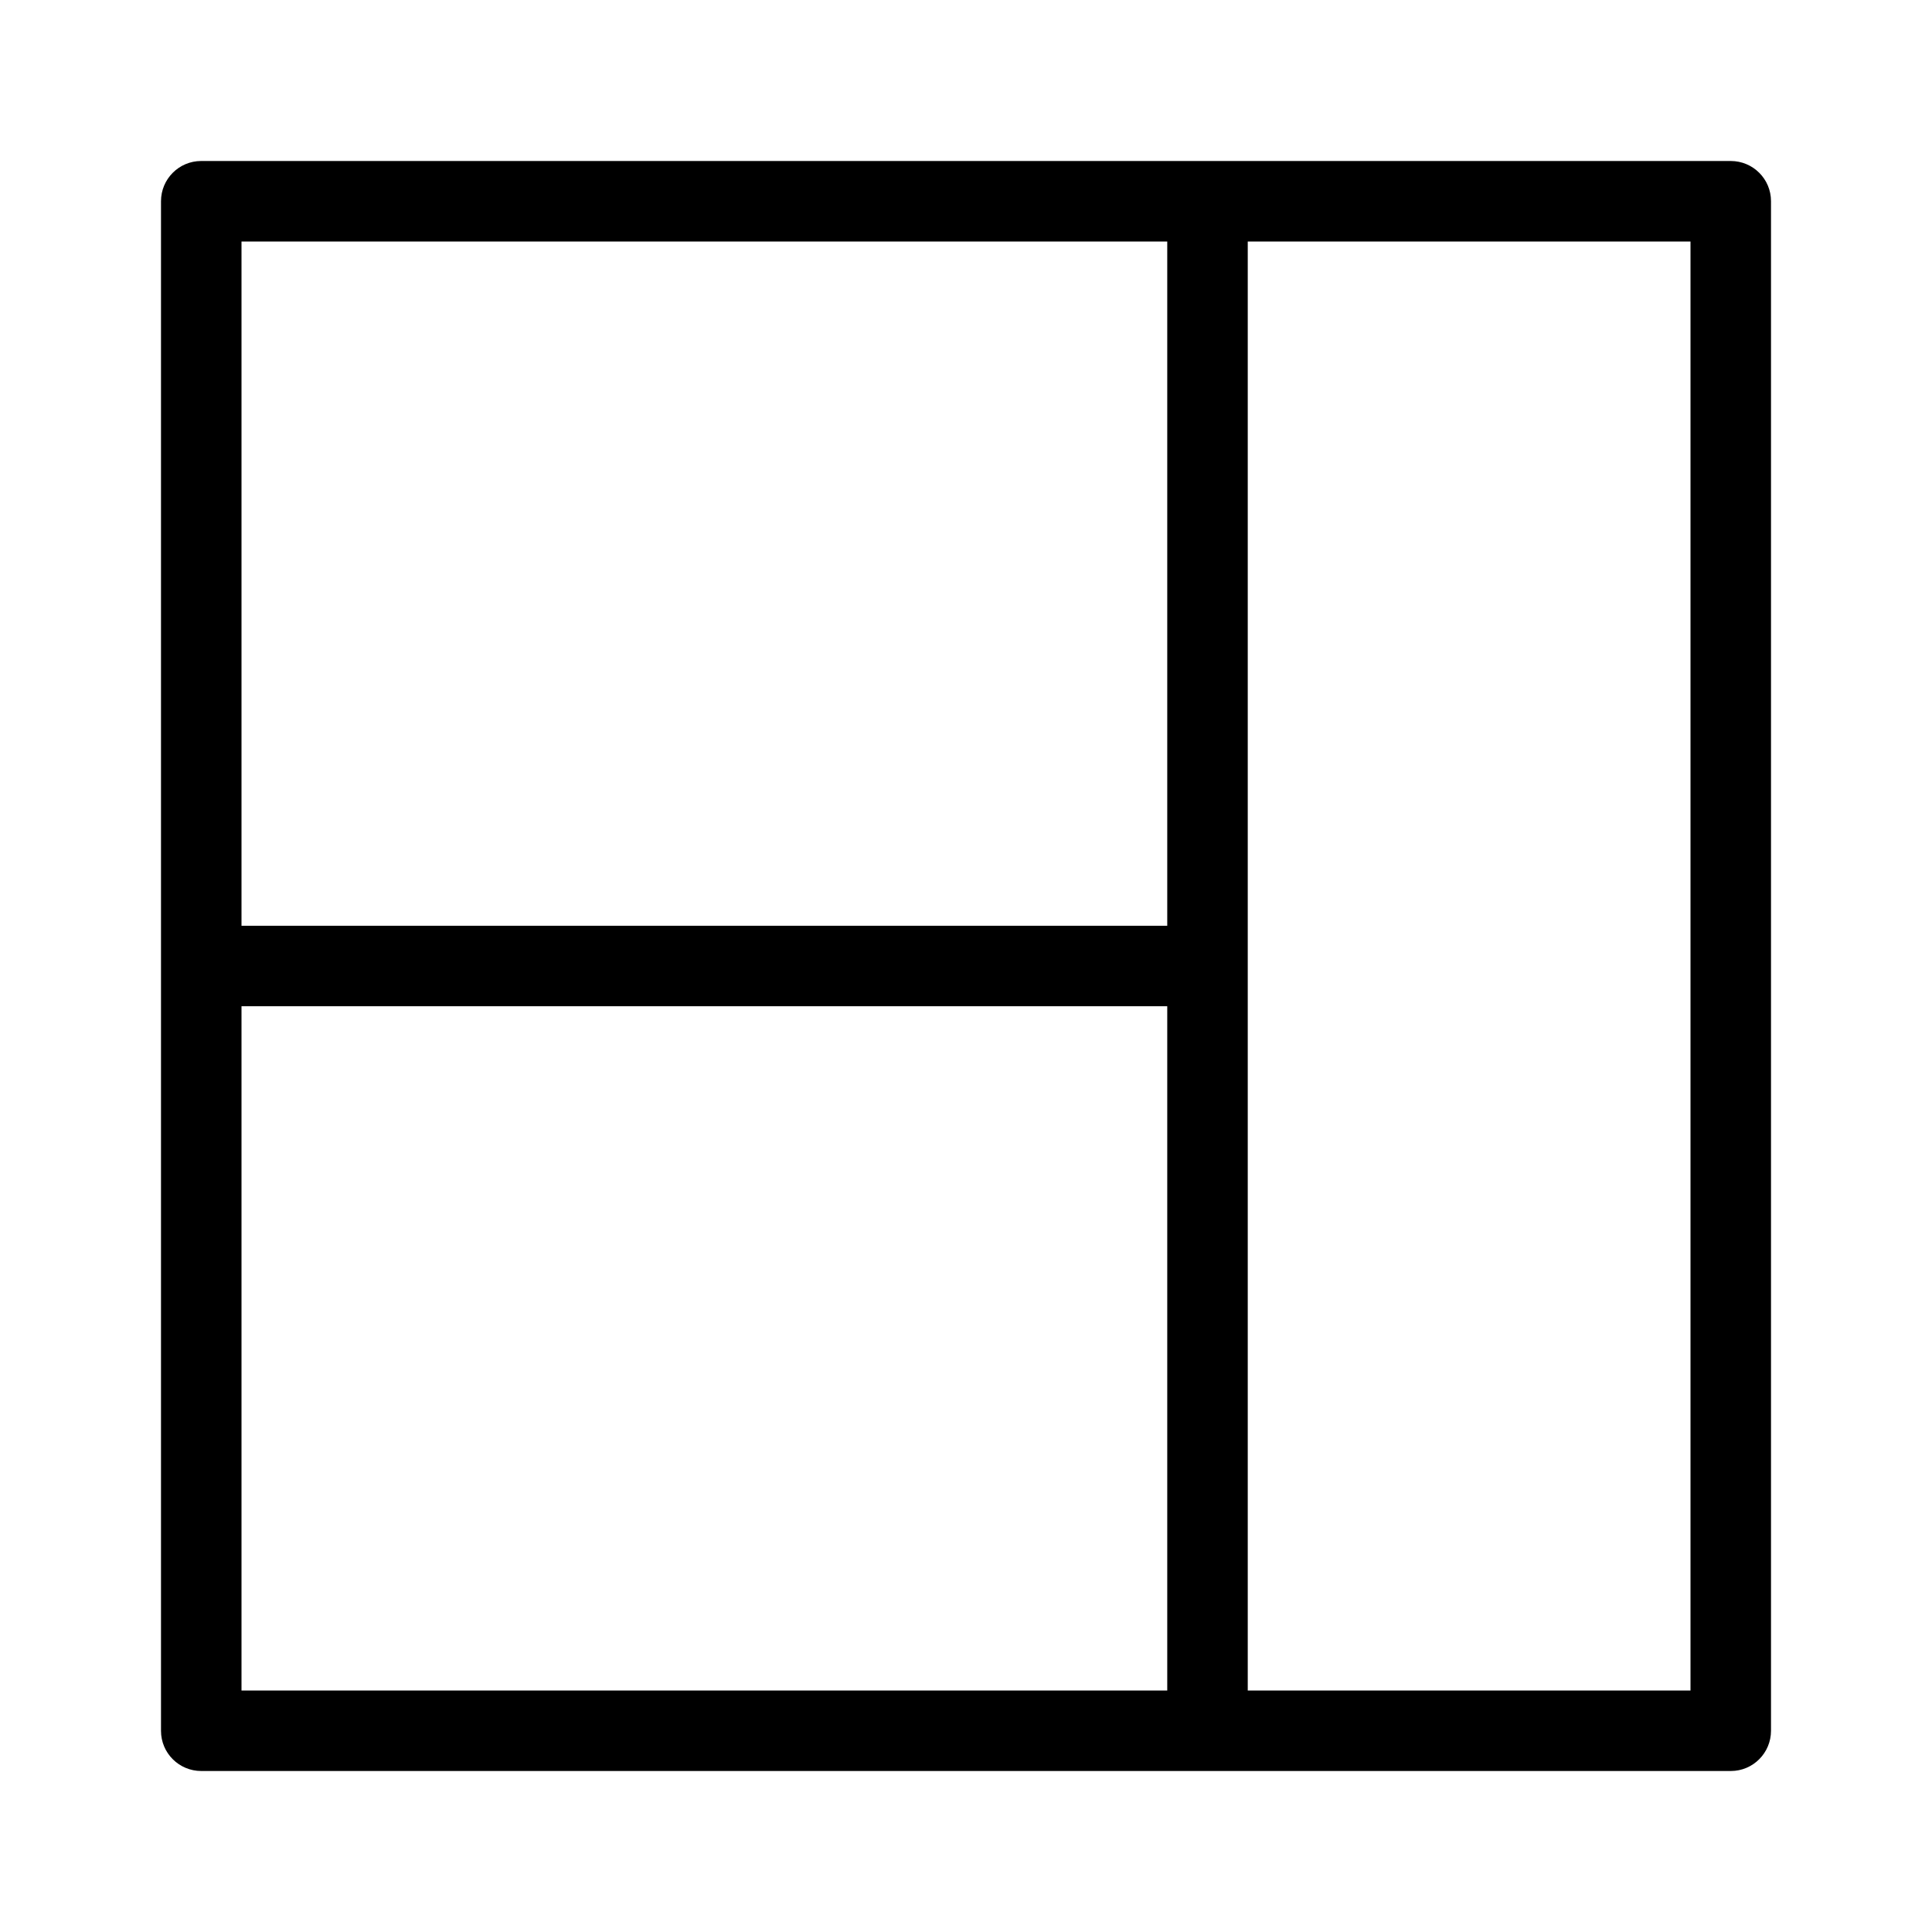 <svg xmlns="http://www.w3.org/2000/svg" enable-background="new 0 0 24 24" viewBox="0 0 24 24" id="web-grid">  <path fill="#000000" d="M21.5,2H2.499C2.223,2,2,2.224,2,2.5v19.001C2,21.777,2.224,22,2.5,22h19.001C21.777,22,22,21.776,22,21.5V2.499C22,2.223,21.776,2,21.5,2z M14.5,21H3v-8.5h11.5V21z M14.5,11.5H3V3h11.5V11.5z M21,21h-5.5V3H21V21z"></path></svg>